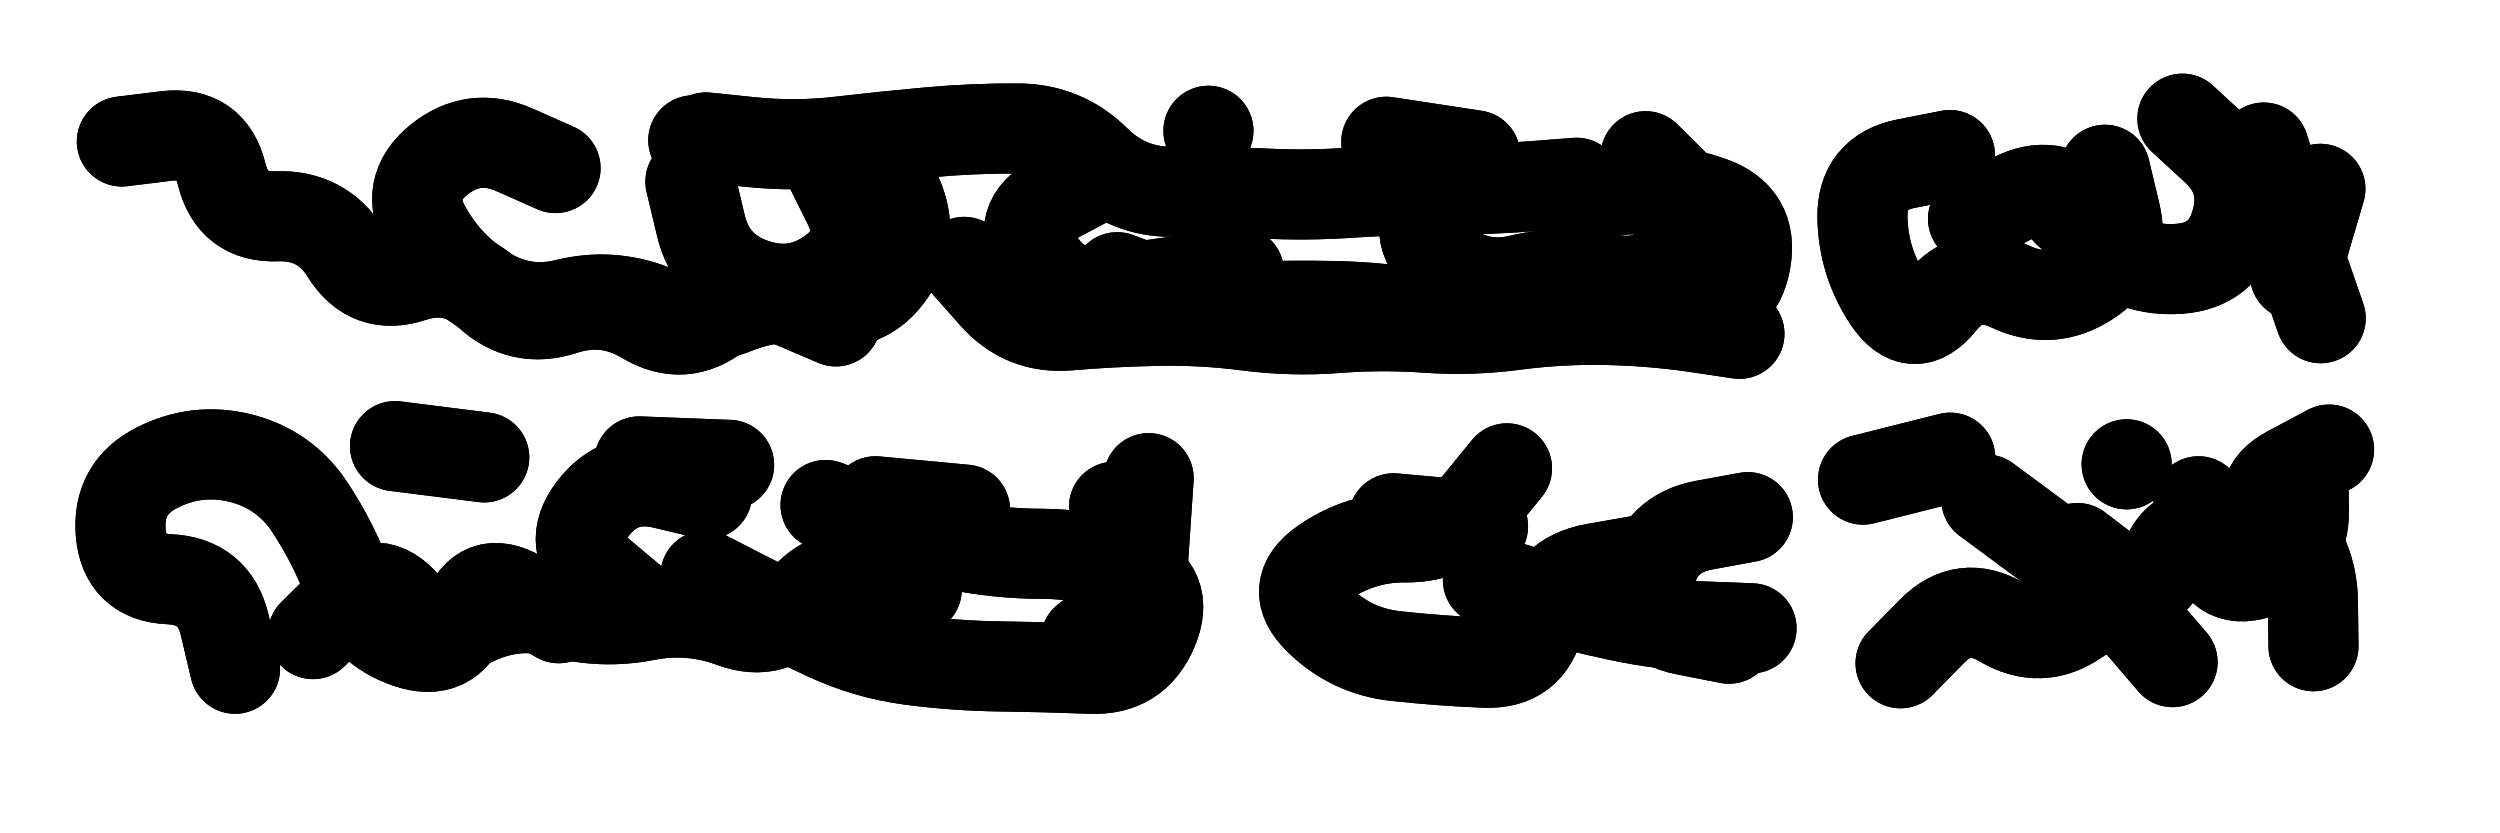 <svg xmlns="http://www.w3.org/2000/svg" viewBox="0 0 8658 2886"><title>Infinite Scribble #2992</title><defs><filter id="piece_2992_3_1_filter" x="-100" y="-100" width="8858" height="3086" filterUnits="userSpaceOnUse"><feTurbulence result="lineShape_distorted_turbulence" type="turbulence" baseFrequency="6410e-6" numOctaves="3"/><feGaussianBlur in="lineShape_distorted_turbulence" result="lineShape_distorted_turbulence_smoothed" stdDeviation="18720e-3"/><feDisplacementMap in="SourceGraphic" in2="lineShape_distorted_turbulence_smoothed" result="lineShape_distorted_results_shifted" scale="31200e-2" xChannelSelector="R" yChannelSelector="G"/><feOffset in="lineShape_distorted_results_shifted" result="lineShape_distorted" dx="-7800e-2" dy="-7800e-2"/><feGaussianBlur in="lineShape_distorted" result="lineShape_1" stdDeviation="15600e-3"/><feColorMatrix in="lineShape_1" result="lineShape" type="matrix" values="1 0 0 0 0  0 1 0 0 0  0 0 1 0 0  0 0 0 18720e-3 -9360e-3"/><feGaussianBlur in="lineShape" result="shrank_blurred" stdDeviation="15200e-3"/><feColorMatrix in="shrank_blurred" result="shrank" type="matrix" values="1 0 0 0 0 0 1 0 0 0 0 0 1 0 0 0 0 0 14360e-3 -9360e-3"/><feColorMatrix in="lineShape" result="border_filled" type="matrix" values="0.5 0 0 0 -0.15  0 0.5 0 0 -0.15  0 0 0.5 0 -0.15  0 0 0 1 0"/><feComposite in="border_filled" in2="shrank" result="border" operator="out"/><feColorMatrix in="lineShape" result="adjustedColor" type="matrix" values="0.95 0 0 0 -0.05  0 0.95 0 0 -0.05  0 0 0.95 0 -0.05  0 0 0 1 0"/><feMorphology in="lineShape" result="frost1_shrink" operator="erode" radius="31200e-3"/><feColorMatrix in="frost1_shrink" result="frost1" type="matrix" values="2 0 0 0 0.05  0 2 0 0 0.05  0 0 2 0 0.05  0 0 0 0.5 0"/><feMorphology in="lineShape" result="frost2_shrink" operator="erode" radius="93600e-3"/><feColorMatrix in="frost2_shrink" result="frost2" type="matrix" values="2 0 0 0 0.35  0 2 0 0 0.35  0 0 2 0 0.35  0 0 0 0.5 0"/><feMerge result="shapes_linestyle_colors"><feMergeNode in="frost1"/><feMergeNode in="frost2"/></feMerge><feTurbulence result="shapes_linestyle_linestyle_turbulence" type="turbulence" baseFrequency="96e-3" numOctaves="2"/><feDisplacementMap in="shapes_linestyle_colors" in2="shapes_linestyle_linestyle_turbulence" result="frost" scale="-208000e-3" xChannelSelector="R" yChannelSelector="G"/><feMerge result="shapes_linestyle"><feMergeNode in="adjustedColor"/><feMergeNode in="frost"/></feMerge><feComposite in="shapes_linestyle" in2="shrank" result="shapes_linestyle_cropped" operator="atop"/><feComposite in="border" in2="shapes_linestyle_cropped" result="shapes" operator="over"/></filter><filter id="piece_2992_3_1_shadow" x="-100" y="-100" width="8858" height="3086" filterUnits="userSpaceOnUse"><feColorMatrix in="SourceGraphic" result="result_blackened" type="matrix" values="0 0 0 0 0  0 0 0 0 0  0 0 0 0 0  0 0 0 0.8 0"/><feGaussianBlur in="result_blackened" result="result_blurred" stdDeviation="93600e-3"/><feComposite in="SourceGraphic" in2="result_blurred" result="result" operator="over"/></filter><filter id="piece_2992_3_1_overall" x="-100" y="-100" width="8858" height="3086" filterUnits="userSpaceOnUse"><feTurbulence result="background_texture_bumps" type="fractalNoise" baseFrequency="39e-3" numOctaves="3"/><feDiffuseLighting in="background_texture_bumps" result="background_texture" surfaceScale="1" diffuseConstant="2" lighting-color="#aaa"><feDistantLight azimuth="225" elevation="20"/></feDiffuseLighting><feColorMatrix in="background_texture" result="background_texturelightened" type="matrix" values="0.6 0 0 0 0.8  0 0.6 0 0 0.8  0 0 0.6 0 0.8  0 0 0 1 0"/><feColorMatrix in="SourceGraphic" result="background_darkened" type="matrix" values="2 0 0 0 -1  0 2 0 0 -1  0 0 2 0 -1  0 0 0 1 0"/><feMorphology in="background_darkened" result="background_glow_1_thicken" operator="dilate" radius="204800e-3"/><feColorMatrix in="background_glow_1_thicken" result="background_glow_1_thicken_colored" type="matrix" values="1.5 0 0 0 -0.2  0 1.5 0 0 -0.2  0 0 1.5 0 -0.2  0 0 0 0.4 0"/><feGaussianBlur in="background_glow_1_thicken_colored" result="background_glow_1" stdDeviation="384000e-3"/><feMorphology in="background_darkened" result="background_glow_2_thicken" operator="dilate" radius="38400e-3"/><feColorMatrix in="background_glow_2_thicken" result="background_glow_2_thicken_colored" type="matrix" values="0 0 0 0 0  0 0 0 0 0  0 0 0 0 0  0 0 0 0.5 0"/><feGaussianBlur in="background_glow_2_thicken_colored" result="background_glow_2" stdDeviation="76800e-3"/><feComposite in="background_glow_1" in2="background_glow_2" result="background_glow" operator="out"/><feBlend in="background_glow" in2="background_texturelightened" result="background" mode="darken"/></filter><clipPath id="piece_2992_3_1_clip"><rect x="0" y="0" width="8658" height="2886"/></clipPath><g id="layer_3" filter="url(#piece_2992_3_1_filter)" stroke-width="312" stroke-linecap="round" fill="none"><path d="M 2973 1191 Q 2973 1191 2830 1130 Q 2687 1069 2566 1166 Q 2445 1263 2311 1183 Q 2178 1103 2030 1151 Q 1882 1200 1768 1094 Q 1654 989 1506 1037 Q 1358 1086 1276 954 Q 1194 822 1038 827 Q 883 833 846 682 Q 809 531 654 549 L 500 568 M 3417 985 Q 3417 985 3520 1101 Q 3623 1218 3778 1205 Q 3933 1192 4088 1189 Q 4244 1186 4398 1206 Q 4553 1226 4708 1214 Q 4863 1202 5018 1213 Q 5174 1224 5328 1203 Q 5483 1183 5638 1186 Q 5794 1189 5948 1211 L 6102 1234 M 2523 554 Q 2523 554 2678 570 Q 2833 586 2987 568 Q 3142 550 3297 536 Q 3452 522 3607 523 Q 3763 525 3873 634 Q 3984 744 4139 742 Q 4295 741 4450 748 Q 4606 756 4761 745 Q 4917 735 5072 735 Q 5228 735 5383 723 L 5538 711" stroke="hsl(123,100%,51%)"/><path d="M 7368 666 Q 7368 666 7404 817 Q 7441 968 7310 1052 Q 7180 1137 7039 1070 Q 6899 1003 6801 1124 Q 6704 1245 6617 1116 Q 6531 987 6528 831 Q 6526 676 6678 645 L 6831 615 M 8115 1180 Q 8115 1180 8064 1033 Q 8013 886 7965 737 L 7918 589" stroke="hsl(57,100%,54%)"/><path d="M 892 2394 Q 892 2394 856 2242 Q 820 2091 664 2084 Q 509 2077 496 1922 Q 484 1767 623 1697 Q 762 1627 913 1665 Q 1064 1704 1150 1833 Q 1236 1963 1289 2109 Q 1343 2255 1490 2305 Q 1637 2356 1690 2210 Q 1744 2064 1878 2141 L 2013 2219 M 2521 2071 Q 2521 2071 2659 2142 Q 2798 2213 2939 2278 Q 3080 2344 3234 2364 Q 3389 2384 3544 2386 Q 3700 2388 3855 2394 Q 4011 2401 4071 2258 Q 4132 2115 3988 2055 Q 3845 1996 3689 1996 Q 3534 1996 3381 1964 Q 3229 1933 3083 1880 L 2937 1827" stroke="hsl(199,100%,50%)"/><path d="M 5751 2020 Q 5751 2020 5597 2047 Q 5444 2075 5410 2227 Q 5377 2379 5221 2373 Q 5066 2367 4911 2350 Q 4757 2333 4646 2224 Q 4535 2116 4662 2027 Q 4790 1938 4945 1939 Q 5101 1941 5199 1820 L 5297 1700" stroke="hsl(150,100%,47%)"/><path d="M 7602 2371 Q 7602 2371 7501 2253 Q 7400 2135 7272 2224 Q 7145 2313 7011 2233 Q 6878 2154 6769 2264 L 6660 2375 M 6832 1663 L 6530 1739 M 7443 1686 L 7443 1686 M 8090 2316 Q 8090 2316 8088 2160 Q 8086 2005 7978 1893 Q 7870 1781 8007 1708 L 8144 1635" stroke="hsl(105,100%,49%)"/></g><g id="layer_2" filter="url(#piece_2992_3_1_filter)" stroke-width="312" stroke-linecap="round" fill="none"><path d="M 3119 610 Q 3119 610 3184 751 Q 3250 892 3163 1020 Q 3076 1149 2923 1119 Q 2771 1089 2626 1147 Q 2482 1205 2337 1149 Q 2192 1093 2041 1130 Q 1890 1168 1758 1085 Q 1626 1003 1551 866 Q 1477 730 1597 632 Q 1718 534 1860 597 L 2002 660 M 3947 1038 Q 3947 1038 4093 1092 Q 4239 1146 4394 1140 Q 4550 1135 4705 1138 Q 4861 1142 5014 1168 Q 5168 1195 5323 1189 Q 5479 1183 5633 1159 Q 5787 1136 5942 1135 Q 6098 1135 6124 981 Q 6151 828 6004 776 Q 5858 724 5702 735 L 5547 747 M 4879 569 L 5187 616 M 4263 531 L 4263 531 M 2479 564 L 2479 564" stroke="hsl(186,100%,59%)"/><path d="M 7406 912 Q 7406 912 7296 802 Q 7187 692 7049 764 L 6911 836 M 8114 732 L 8026 1030" stroke="hsl(102,100%,62%)"/><path d="M 3253 2119 Q 3253 2119 3102 2081 Q 2951 2043 2855 2165 Q 2760 2288 2614 2234 Q 2468 2180 2315 2210 Q 2163 2240 2013 2199 Q 1863 2159 1723 2226 Q 1583 2294 1483 2175 Q 1383 2056 1272 2165 L 1162 2274 M 3936 1833 Q 3936 1833 4010 1969 Q 4085 2106 3961 2200 L 3838 2294 M 2292 1676 L 2603 1688 M 1446 1623 L 1755 1662" stroke="hsl(232,100%,63%)"/><path d="M 5214 1901 L 4904 1873 M 6131 1869 Q 6131 1869 5978 1897 Q 5825 1926 5792 2078 Q 5760 2230 5913 2260 L 6066 2290" stroke="hsl(198,100%,57%)"/><path d="M 7207 1993 L 6957 1808 M 8055 1689 Q 8055 1689 8057 1844 Q 8059 2000 7914 2058 Q 7770 2116 7731 1965 L 7692 1814" stroke="hsl(168,100%,53%)"/></g><g id="layer_1" filter="url(#piece_2992_3_1_filter)" stroke-width="312" stroke-linecap="round" fill="none"><path d="M 2947 648 Q 2947 648 3016 787 Q 3085 927 2960 1019 Q 2835 1111 2688 1060 Q 2541 1010 2505 858 L 2469 707 M 4369 1020 Q 4369 1020 4215 1043 Q 4061 1066 3906 1086 Q 3752 1107 3671 974 Q 3590 842 3727 769 L 3865 696 M 5777 619 Q 5777 619 5887 728 Q 5998 838 5898 957 Q 5799 1077 5647 1043 Q 5495 1010 5344 1046 Q 5193 1083 5074 983 Q 4955 883 5058 766 L 5161 650" stroke="hsl(219,100%,73%)"/><path d="M 7239 812 Q 7239 812 7354 916 Q 7469 1020 7624 1009 Q 7780 998 7822 848 Q 7865 699 7750 594 L 7636 489" stroke="hsl(165,100%,67%)"/><path d="M 2527 1789 Q 2527 1789 2375 1753 Q 2224 1717 2130 1841 Q 2037 1965 2156 2064 L 2275 2164 M 3420 1843 L 3110 1814 M 4035 2045 L 4056 1734" stroke="hsl(260,100%,71%)"/><path d="M 5231 2087 Q 5231 2087 5380 2132 Q 5529 2178 5681 2210 Q 5833 2243 5988 2248 L 6144 2254" stroke="hsl(231,100%,69%)"/><path d="M 7273 1976 Q 7273 1976 7396 2070 Q 7520 2164 7577 2019 Q 7634 1875 7761 1964 Q 7889 2053 7942 1907 L 7995 1761" stroke="hsl(208,100%,66%)"/></g></defs><g filter="url(#piece_2992_3_1_overall)" clip-path="url(#piece_2992_3_1_clip)"><use href="#layer_3"/><use href="#layer_2"/><use href="#layer_1"/></g><g clip-path="url(#piece_2992_3_1_clip)"><use href="#layer_3" filter="url(#piece_2992_3_1_shadow)"/><use href="#layer_2" filter="url(#piece_2992_3_1_shadow)"/><use href="#layer_1" filter="url(#piece_2992_3_1_shadow)"/></g></svg>